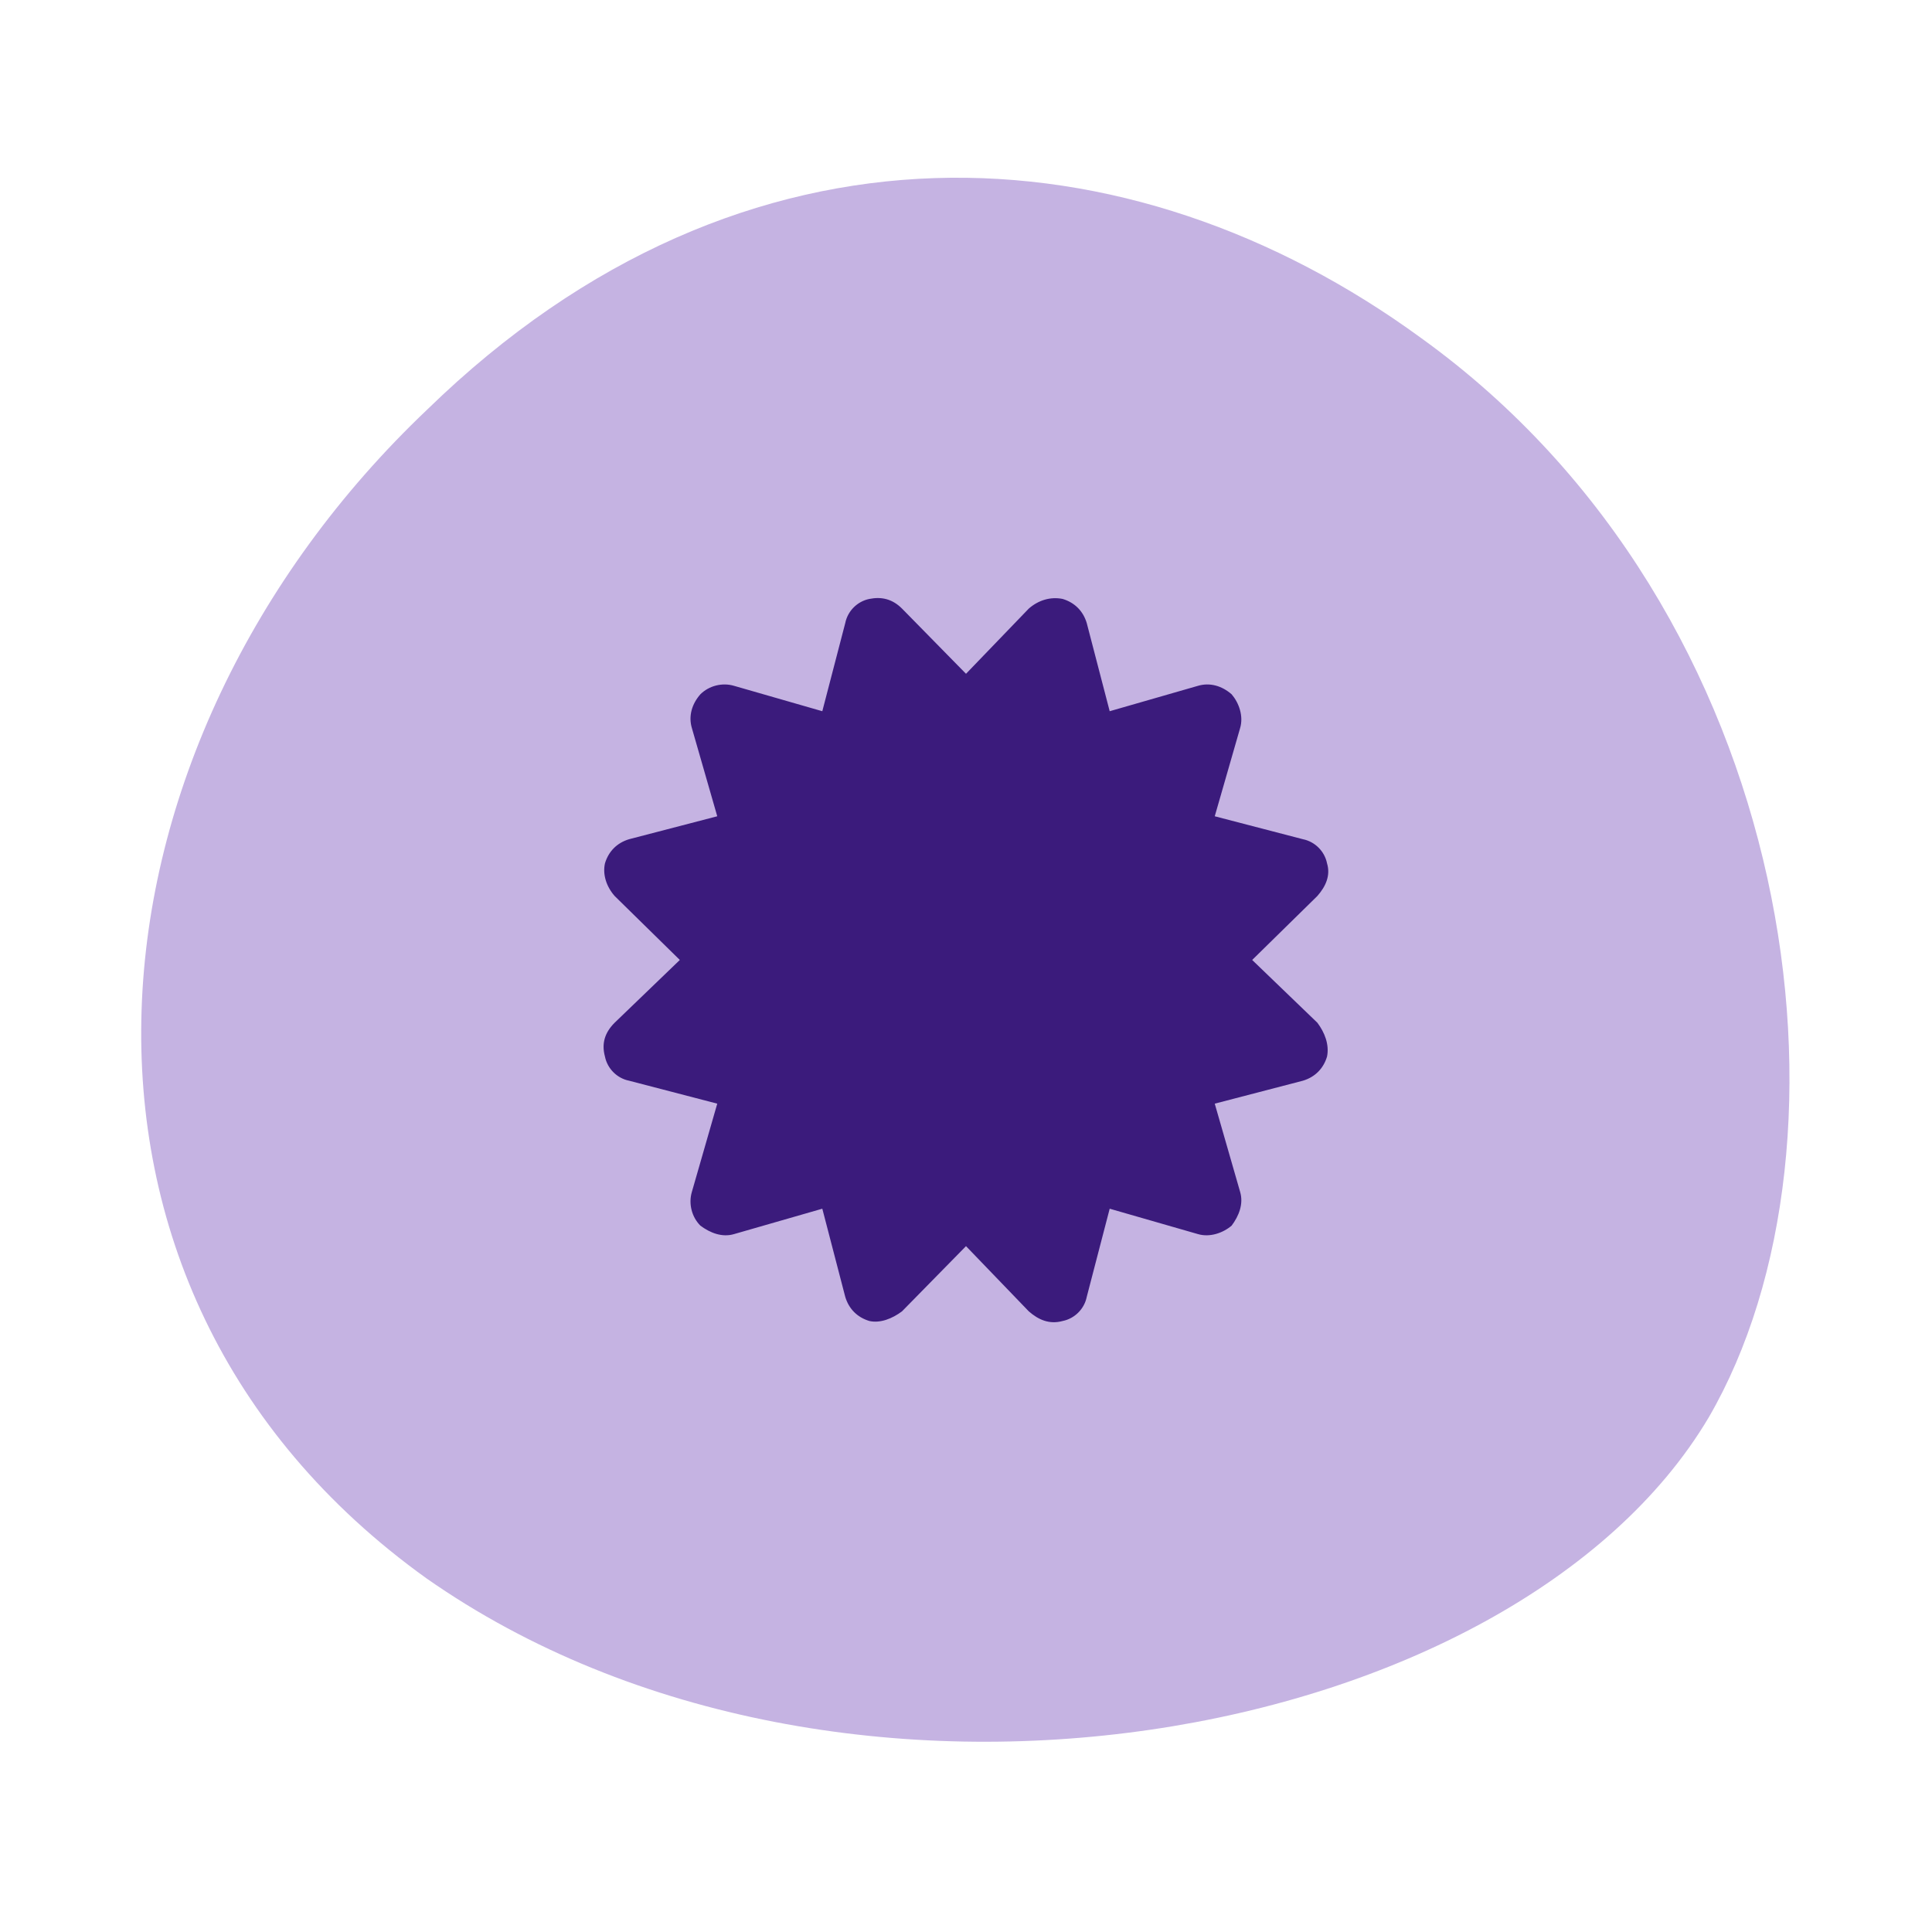 <svg xmlns="http://www.w3.org/2000/svg" xmlns:xlink="http://www.w3.org/1999/xlink" id="Layer_1" x="0px" y="0px" viewBox="0 0 160 160" style="enable-background:new 0 0 160 160;" xml:space="preserve"><style type="text/css">	.st0{fill:#FFFFFF;}	.st1{fill:#C5B3E2;}	.st2{enable-background:new    ;}	.st3{fill:#3B1B7C;}</style><g id="Icon" transform="translate(17 16)">	<g id="Rectangle_67">		<rect x="-17" y="-16" class="st0" width="160" height="160"></rect>	</g>	<g id="Path_51">		<path class="st1" d="M100.7,12c-24.1-17.6-56-19.7-82.3,5.9c-29.3,27.8-33.8,72.6-0.1,96.8c34.4,24.1,90.1,13.8,106.2-13.3   C137.7,78.7,132.2,34.7,100.7,12"></path>	</g>	<g class="st2">		<path class="st3" d="M63,39.8l5.2-5.4c0.8-0.7,1.8-1,2.8-0.8c1,0.3,1.7,1,2,2l1.9,7.3l7.3-2.1c1-0.3,2,0,2.8,0.7   c0.6,0.7,1,1.8,0.7,2.8l-2.1,7.3l7.3,1.9c1,0.2,1.8,1,2,2c0.3,1-0.1,1.9-0.8,2.7l-5.4,5.3l5.4,5.2c0.6,0.8,1,1.8,0.8,2.8   c-0.3,1-1,1.7-2,2l-7.3,1.9l2.1,7.3c0.3,1-0.1,2-0.7,2.8c-0.7,0.6-1.8,1-2.8,0.7l-7.3-2.1L73,91.4c-0.2,1-1,1.8-2,2   c-1.1,0.3-2-0.1-2.8-0.8L63,87.2l-5.3,5.4c-0.8,0.6-1.8,1-2.7,0.8c-1-0.3-1.7-1-2-2l-1.9-7.3l-7.3,2.1c-1,0.3-2-0.1-2.8-0.7   c-0.7-0.7-1-1.8-0.7-2.8l2.1-7.3l-7.3-1.9c-1-0.2-1.8-1-2-2c-0.3-1.1,0-2,0.8-2.8l5.4-5.2l-5.4-5.3c-0.7-0.8-1-1.8-0.8-2.7   c0.3-1,1-1.7,2-2l7.3-1.9l-2.1-7.3c-0.3-1,0-2,0.7-2.8c0.7-0.7,1.8-1,2.8-0.7l7.3,2.1l1.9-7.3c0.2-1,1-1.8,2-2s1.9,0,2.7,0.8   L63,39.8z"></path>	</g></g></svg>